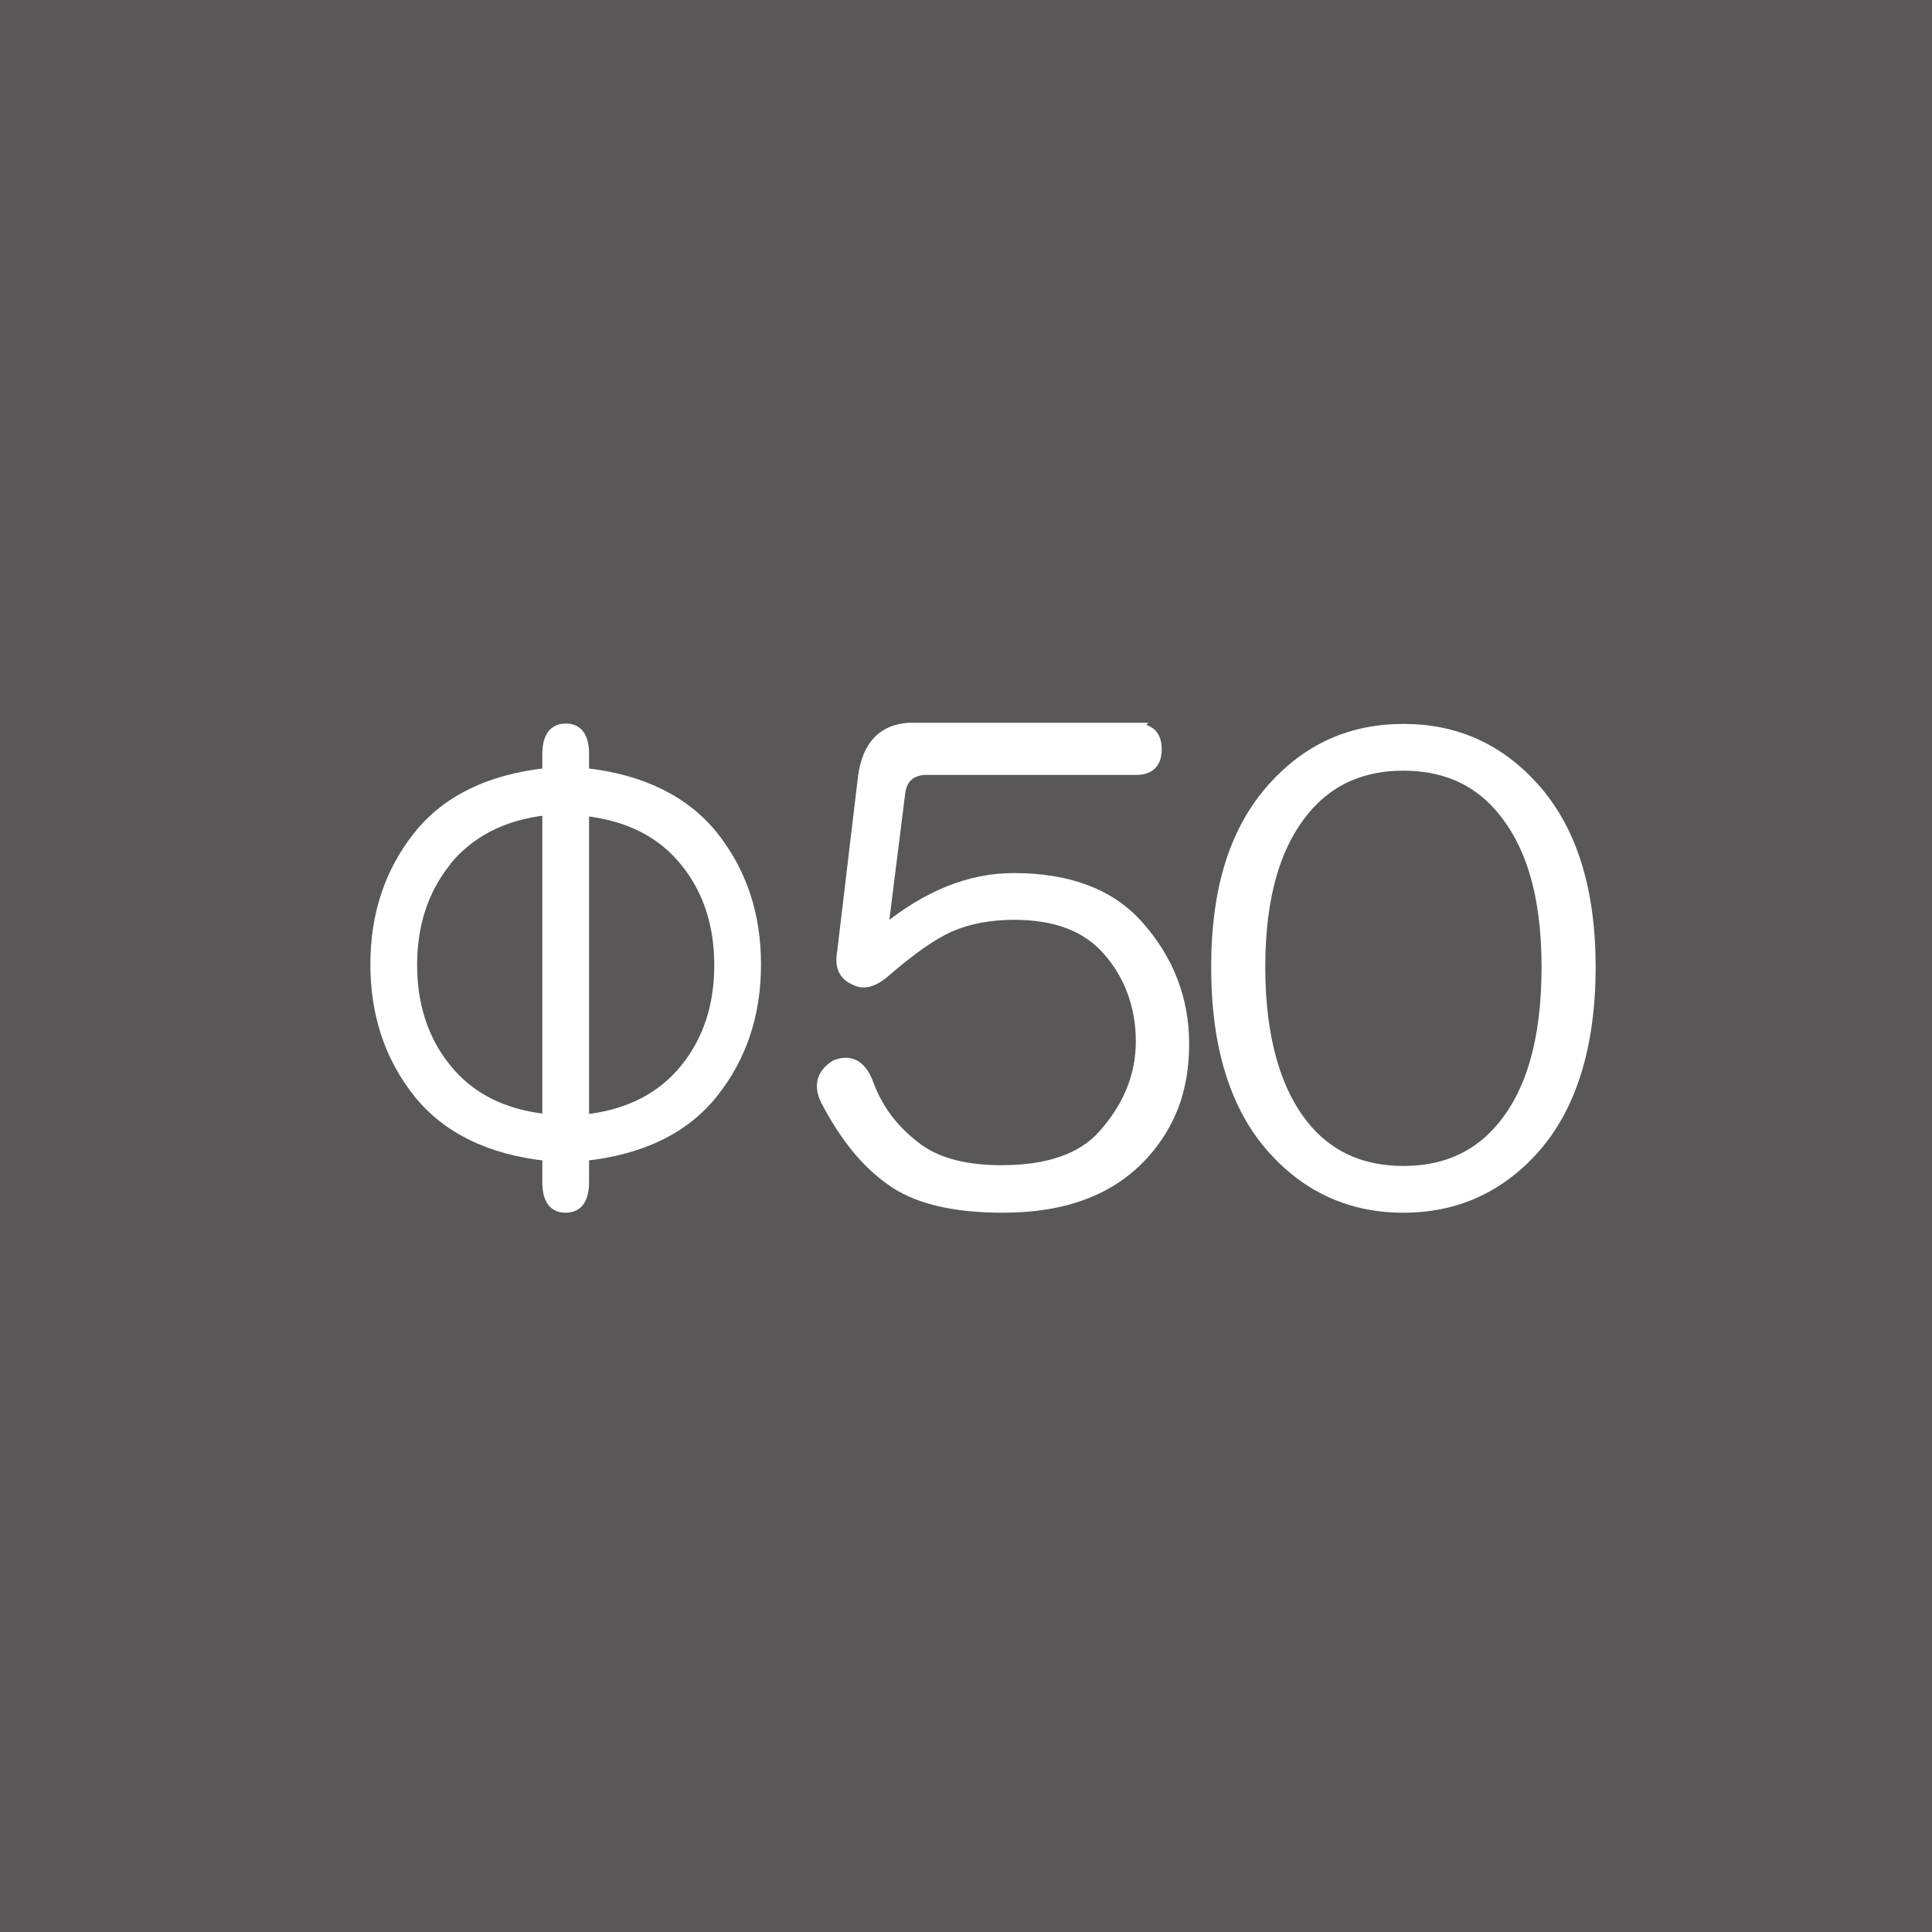 <?xml version="1.0" encoding="UTF-8"?>
<svg id="_レイヤー_1" data-name="レイヤー 1" xmlns="http://www.w3.org/2000/svg" viewBox="0 0 50 50">
  <rect x="0" y="0" width="50" height="50" fill="#808080" stroke="none"/>
  <defs>
    <style>
      .cls-1 {
        fill: #fff;
        stroke: #fff;
        stroke-width: .25px;
      }

      .cls-2 {
        fill: #595757;
      }
    </style>
  </defs>
  <path class="cls-2" d="M50,0V50H0V0H50s0,0,0,0Z"/>
  <g>
    <path class="cls-1" d="M14.16,19.52c0-.44,.16-.67,.48-.67s.48,.22,.48,.67v.48c1.48,.16,2.6,.71,3.34,1.63,.74,.93,1.11,2.04,1.11,3.33s-.37,2.4-1.11,3.33c-.74,.93-1.86,1.47-3.34,1.63v.67c0,.44-.16,.67-.48,.67s-.48-.22-.48-.67v-.67c-1.49-.16-2.6-.71-3.34-1.63-.74-.93-1.11-2.04-1.11-3.33s.37-2.4,1.11-3.33c.74-.93,1.86-1.47,3.34-1.63v-.48Zm-2.62,2.79c-.58,.73-.87,1.62-.87,2.66s.29,1.94,.87,2.66c.61,.77,1.48,1.21,2.62,1.33v-7.99c-1.13,.12-2,.57-2.62,1.33Zm3.58,6.66c1.13-.12,2-.56,2.62-1.33,.58-.73,.87-1.61,.87-2.66s-.29-1.94-.87-2.66c-.61-.77-1.49-1.21-2.62-1.33v7.99Z"/>
    <path class="cls-1" d="M29.4,18.85c.36,0,.54,.18,.54,.54s-.18,.54-.54,.54h-5.5c-.36,.04-.56,.24-.6,.61l-.44,3.51h.05c1.09-.89,2.2-1.33,3.32-1.33,1.42,0,2.49,.4,3.22,1.21,.8,.89,1.2,1.92,1.2,3.09s-.35,2.08-1.04,2.85c-.84,.93-2.05,1.39-3.65,1.39-1.31,0-2.29-.24-2.94-.73-.62-.44-1.16-1.11-1.63-2-.22-.4-.15-.73,.22-.97,.4-.16,.69,0,.87,.48,.25,.69,.69,1.25,1.31,1.7,.51,.36,1.22,.54,2.13,.54,1.2,0,2.07-.3,2.62-.91,.65-.73,.98-1.53,.98-2.42s-.29-1.71-.87-2.36c-.54-.61-1.34-.91-2.4-.91-.62,0-1.16,.1-1.63,.3-.47,.2-1.05,.61-1.74,1.21-.29,.24-.54,.3-.76,.18-.29-.12-.4-.36-.33-.73l.54-4.54c.11-.81,.51-1.23,1.2-1.27h5.89Z"/>
    <path class="cls-1" d="M39.7,20.37c.98,1.09,1.47,2.64,1.47,4.66s-.49,3.63-1.47,4.72c-.91,1.01-2.04,1.51-3.38,1.51s-2.47-.5-3.38-1.51c-.98-1.09-1.47-2.66-1.47-4.72s.49-3.57,1.47-4.66c.91-1.01,2.03-1.51,3.38-1.51s2.47,.5,3.38,1.51Zm-5.83,.48c-.84,.93-1.25,2.32-1.25,4.18s.42,3.31,1.25,4.24c.62,.69,1.44,1.03,2.45,1.03s1.83-.34,2.45-1.03c.84-.93,1.25-2.34,1.25-4.24s-.42-3.25-1.25-4.18c-.62-.69-1.44-1.03-2.45-1.03s-1.83,.34-2.45,1.03Z"/>
  </g>
</svg>